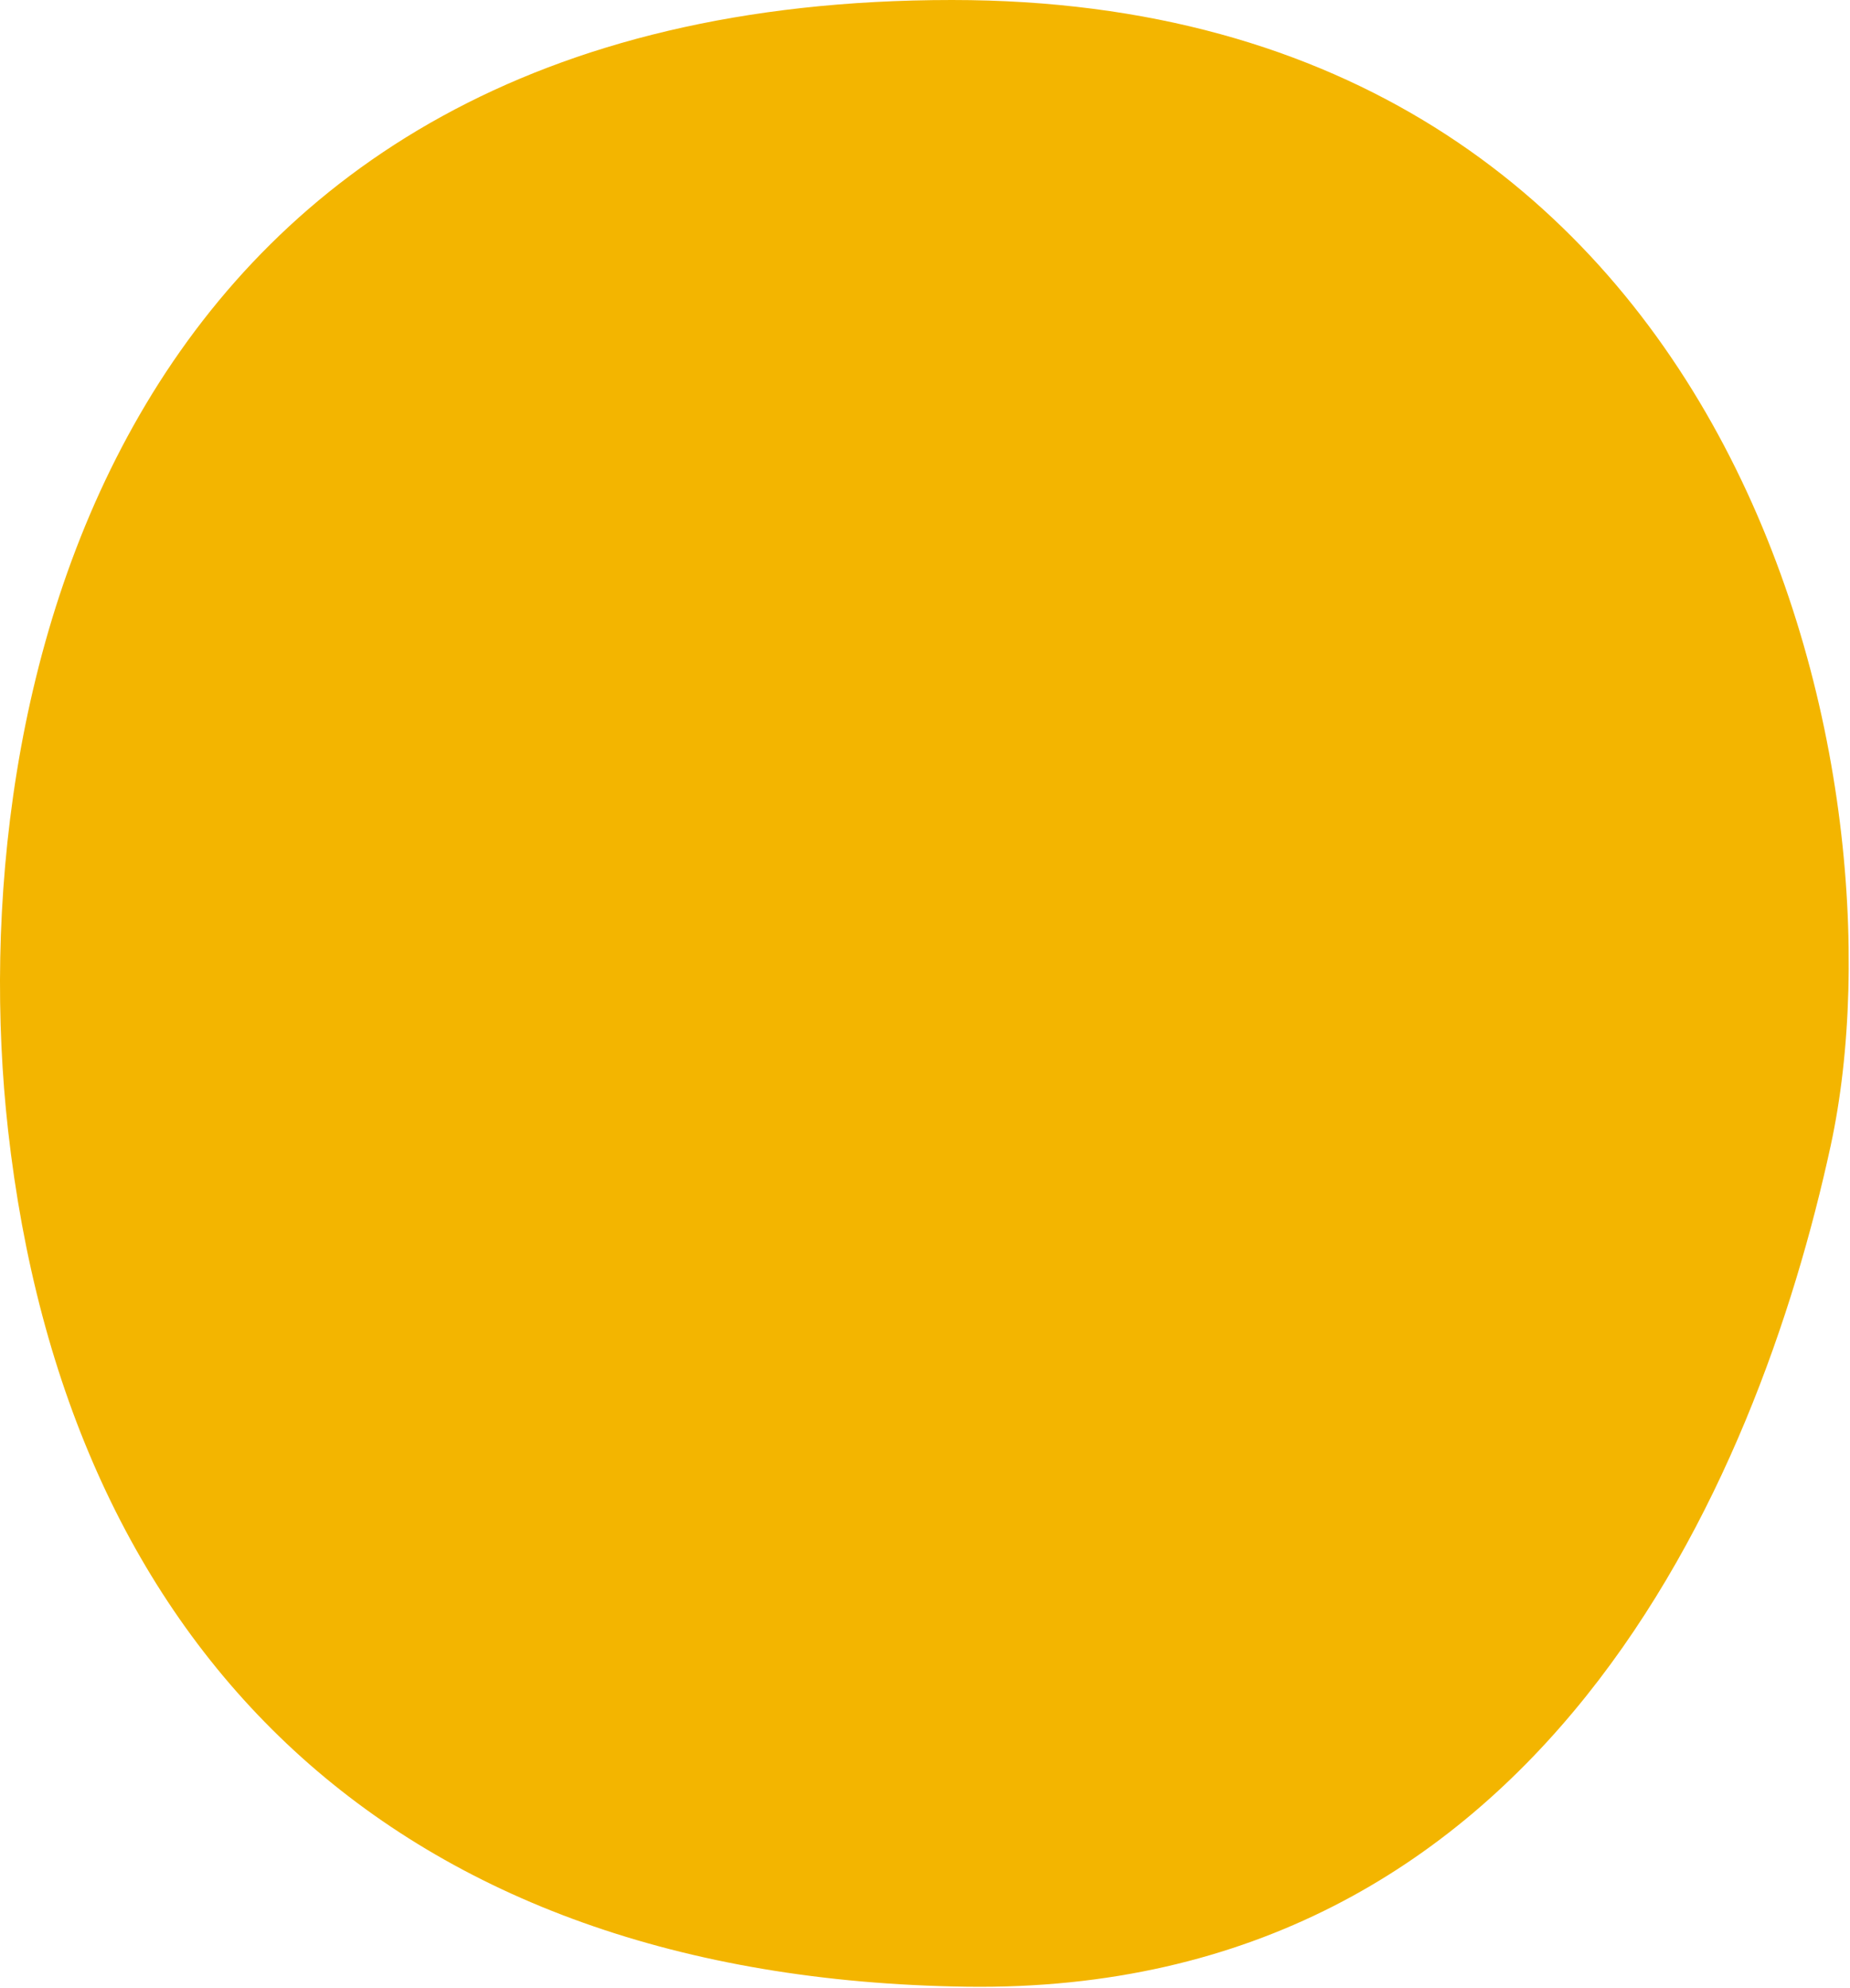 <svg xmlns="http://www.w3.org/2000/svg" width="188" height="202" viewBox="0 0 188 202"><path fill="#f3b500" d="M.812 114.764C-4.057 71.134 11.143 0 96.746 0c80.438 0 97.41 78.952 89.294 116.392-7.452 34.37-29.519 86.277-87.818 85.463-58.298-.815-91.507-34.185-97.41-87.09"/></svg>